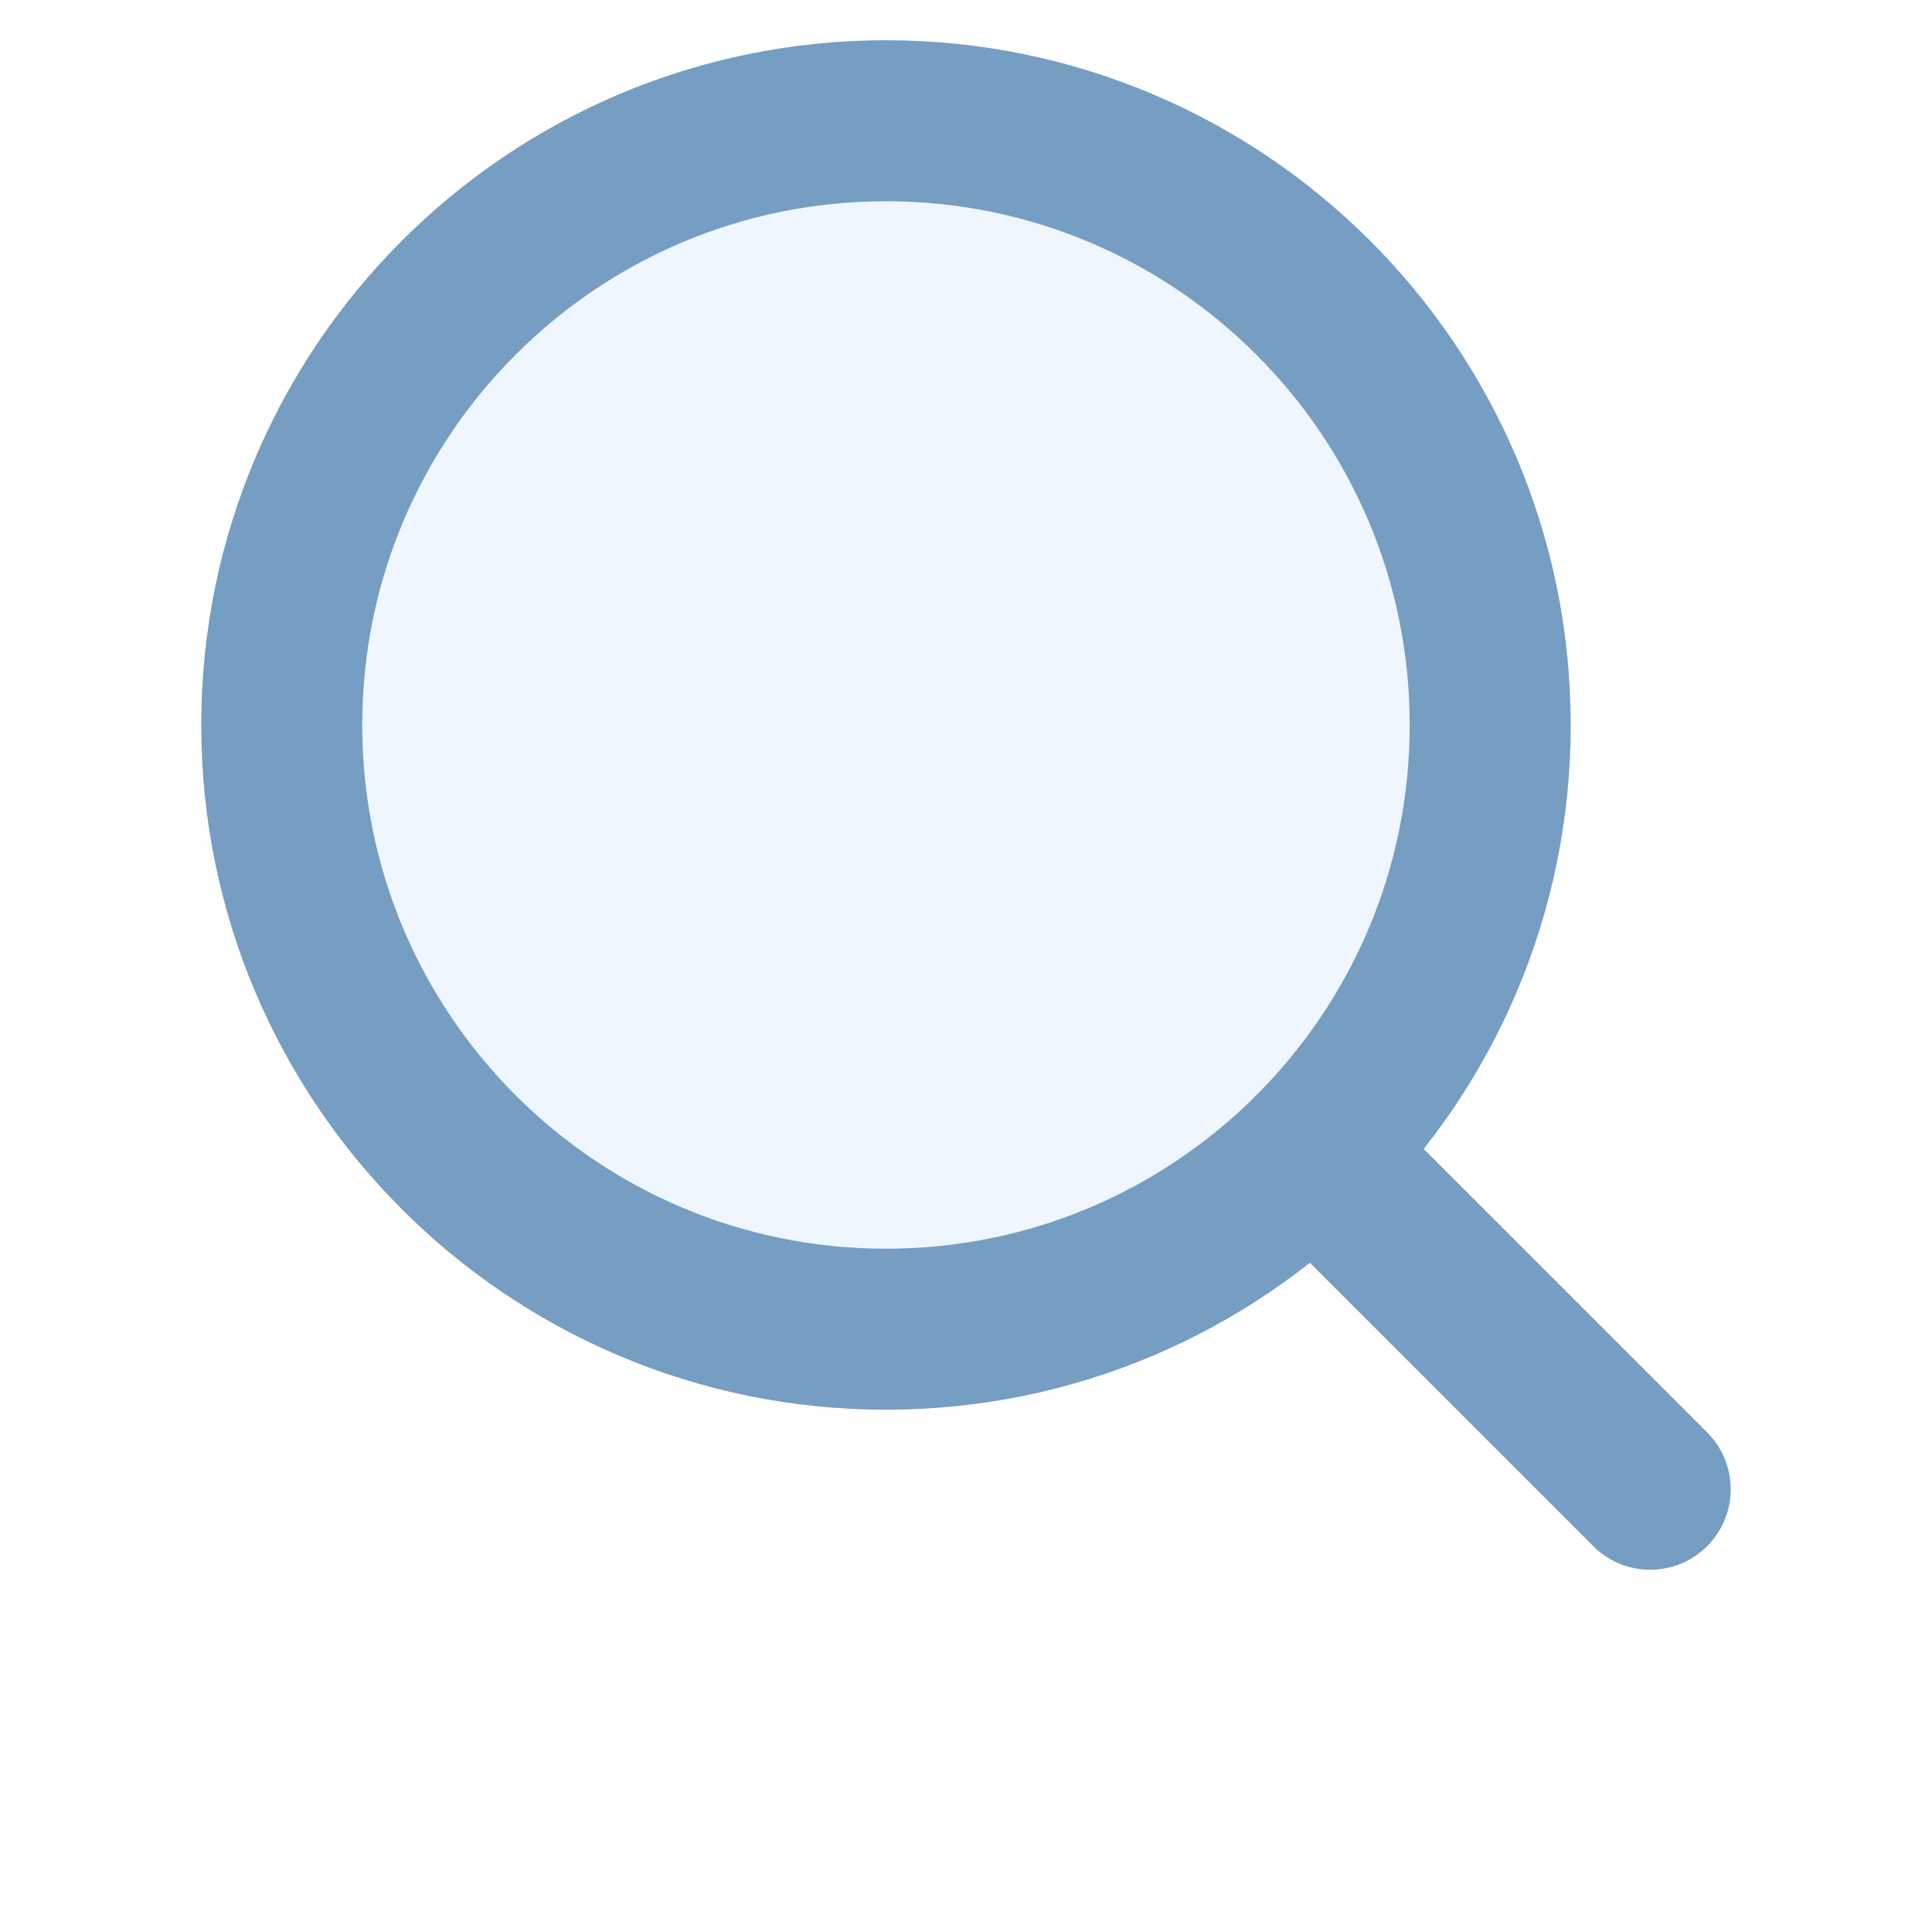 <svg width="48" height="48" viewBox="0 0 48 48" fill="none" xmlns="http://www.w3.org/2000/svg">
    <g filter="url(#filter0_d)">
        <path
            d="M22.012 33.024C30.303 33.024 37.024 26.303 37.024 18.012C37.024 9.721 30.303 3 22.012 3C13.721 3 7 9.721 7 18.012C7 26.303 13.721 33.024 22.012 33.024Z"
            fill="#EFF6FF" fill-opacity="0.01" stroke="#769dc2" stroke-opacity="0.01" stroke-width="4"
            stroke-linecap="round" stroke-linejoin="round" />
        <path d="M32.626 28.627L40.999 37" stroke="#769dc2" stroke-opacity="0.01" stroke-width="4"
            stroke-linecap="round" stroke-linejoin="round" />
    </g>
    <path
        d="M22.012 33.024C30.303 33.024 37.024 26.303 37.024 18.012C37.024 9.721 30.303 3 22.012 3C13.721 3 7 9.721 7 18.012C7 26.303 13.721 33.024 22.012 33.024Z"
        fill="#EFF6FF" stroke="#769dc2" stroke-width="4" stroke-linecap="round" stroke-linejoin="round" />
    <path d="M32.626 28.627L40.999 37" stroke="#769dc2" stroke-width="4" stroke-linecap="round"
        stroke-linejoin="round" />
    <defs>
        <filter id="filter0_d" x="0.21" y="0.272" width="47.579" height="47.58" filterUnits="userSpaceOnUse"
            color-interpolation-filters="sRGB">
            <feFlood flood-opacity="0" result="BackgroundImageFix" />
            <feColorMatrix in="SourceAlpha" type="matrix" values="0 0 0 0 0 0 0 0 0 0 0 0 0 0 0 0 0 0 127 0" />
            <feOffset dy="4.062" />
            <feGaussianBlur stdDeviation="2.395" />
            <feColorMatrix type="matrix" values="0 0 0 0 0.109 0 0 0 0 0.491 0 0 0 0 0.971 0 0 0 0.15 0" />
            <feBlend mode="normal" in2="BackgroundImageFix" result="effect1_dropShadow" />
            <feBlend mode="normal" in="SourceGraphic" in2="effect1_dropShadow" result="shape" />
        </filter>
    </defs>
</svg>